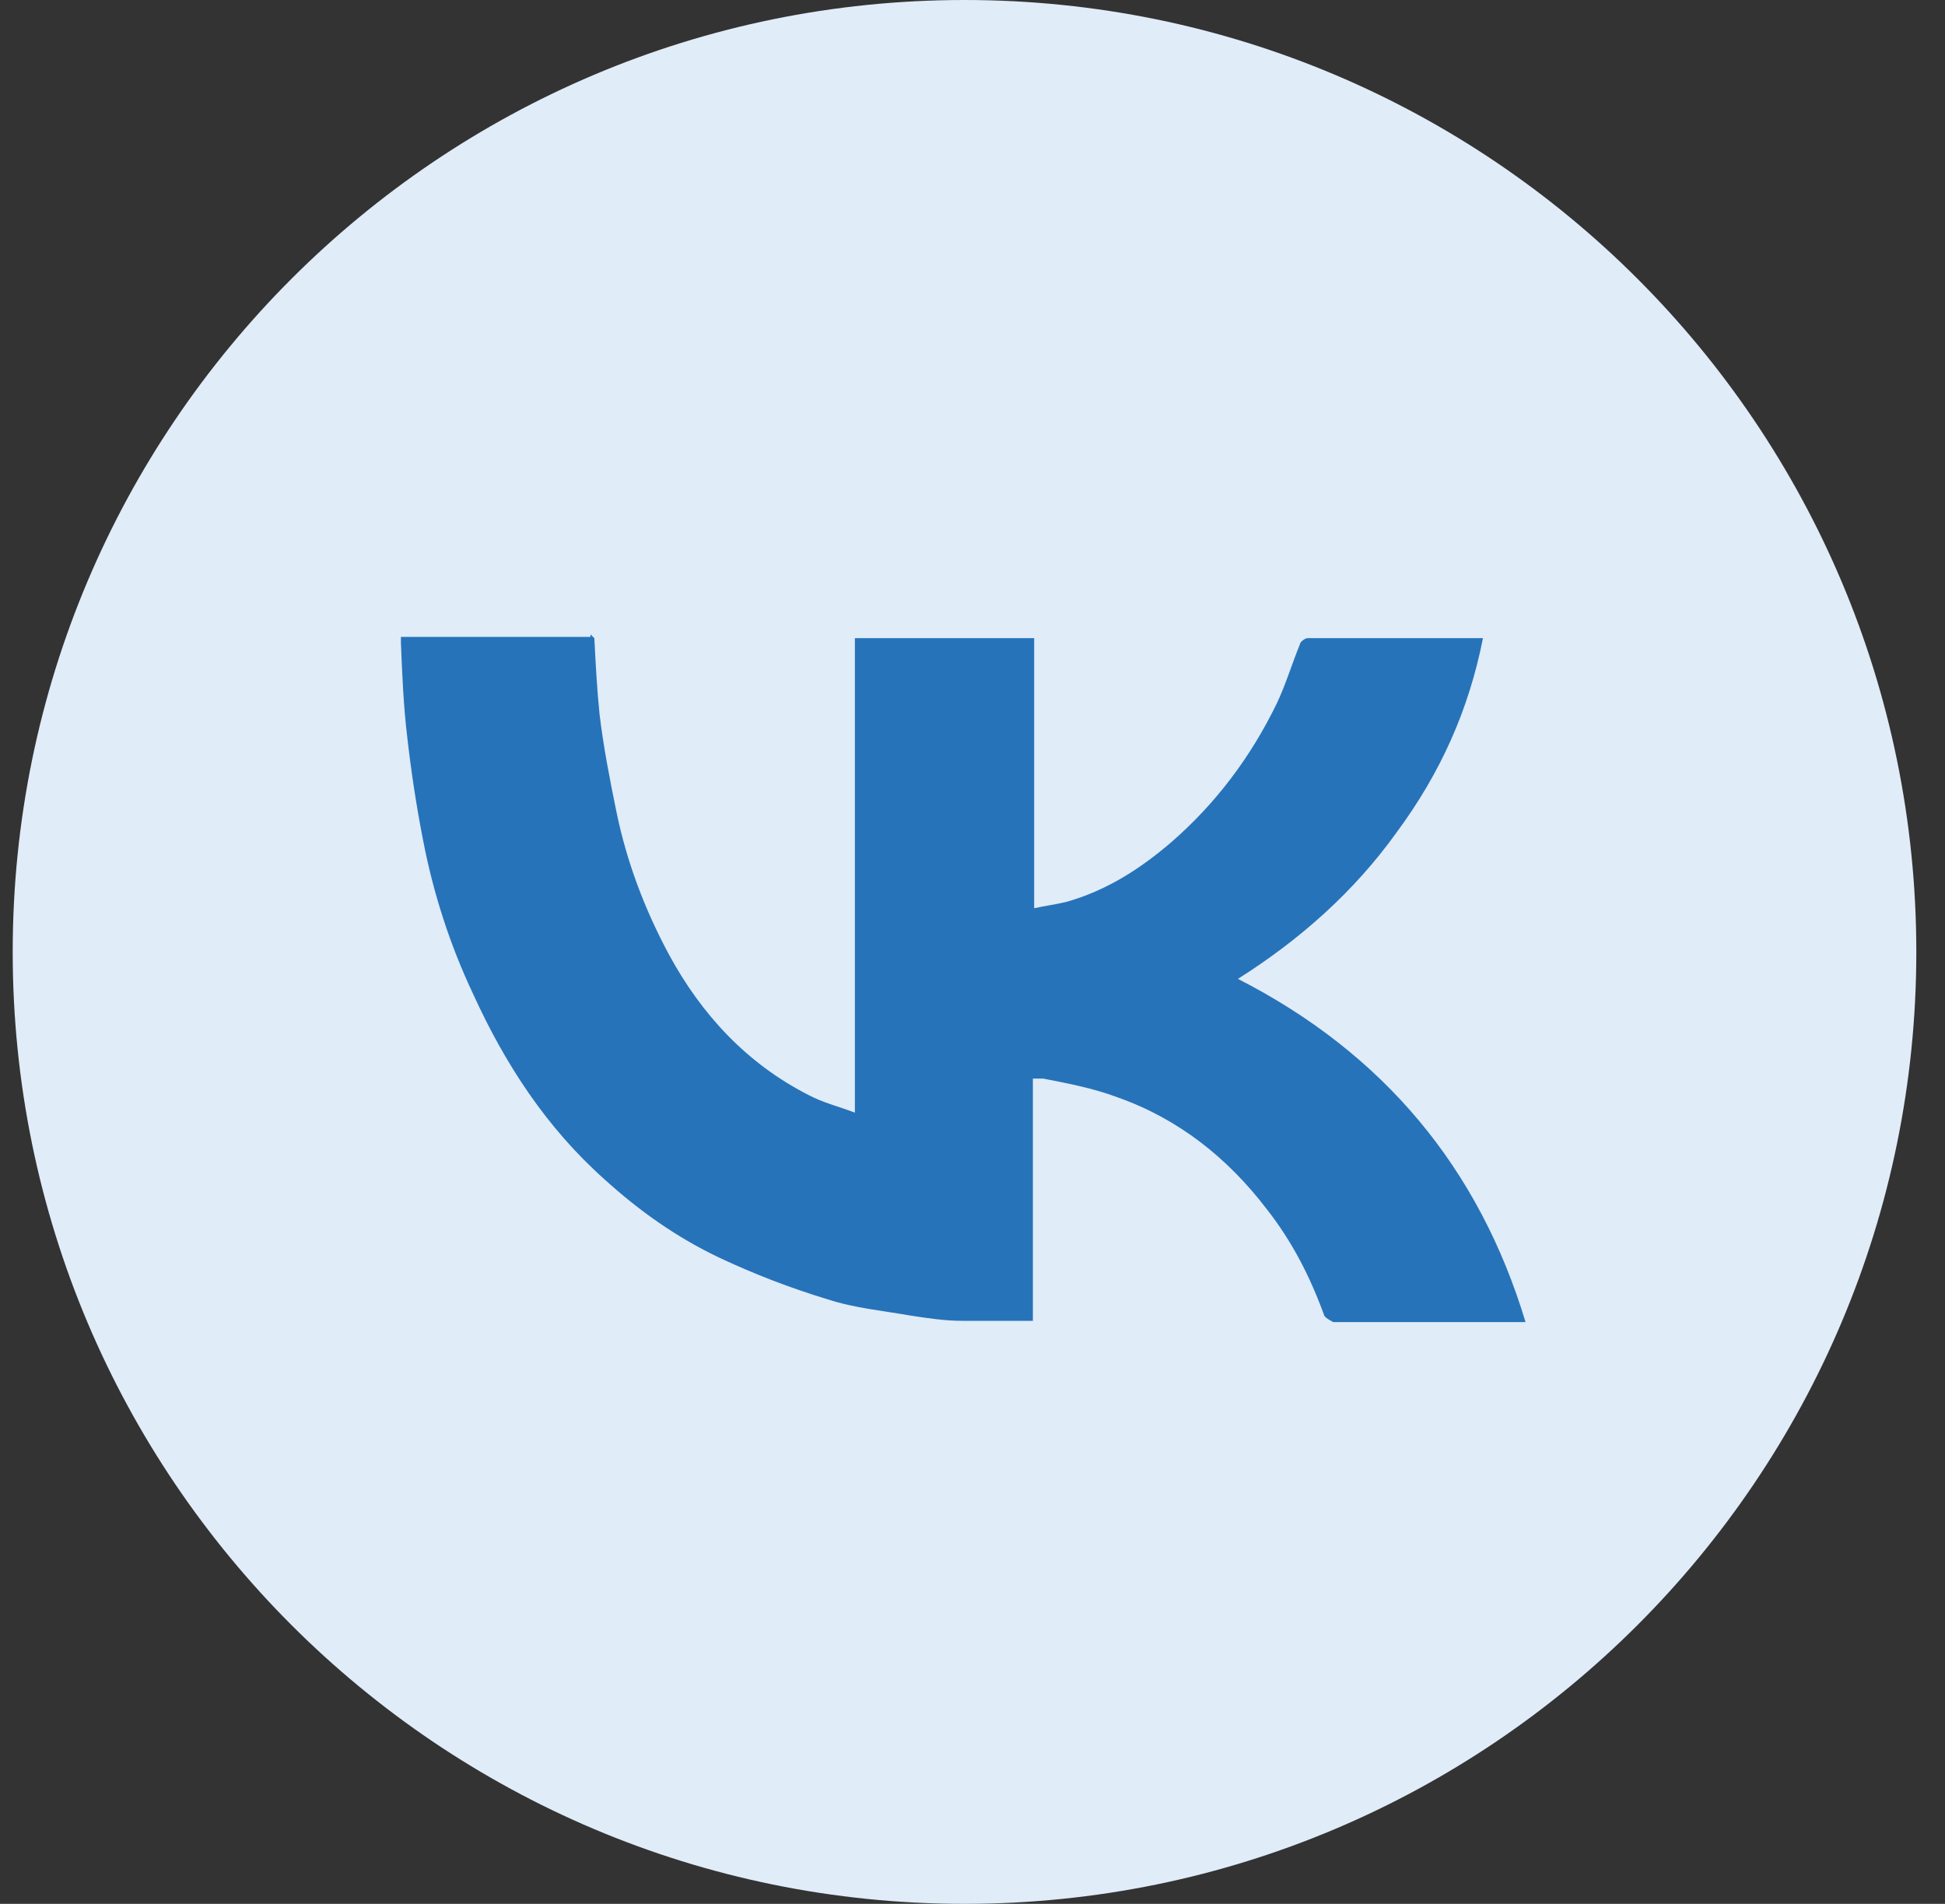 <?xml version="1.0" encoding="UTF-8"?> <svg xmlns="http://www.w3.org/2000/svg" width="47" height="46" viewBox="0 0 47 46" fill="none"><rect x="0" y="0" width="47" height="46" fill="#333333" stroke="none"/> <g clip-path="url(#clip0_223_12)"> <path d="M23.307 46C36.009 46 46.307 35.703 46.307 23C46.307 10.297 36.009 0 23.307 0C10.604 0 0.307 10.297 0.307 23C0.307 35.703 10.604 46 23.307 46Z" fill="#E0ECF8"></path> <path d="M14.362 15.419C14.393 16.029 14.425 16.639 14.487 17.249C14.581 18.041 14.736 18.834 14.892 19.596C15.141 20.816 15.578 21.974 16.17 23.072C16.949 24.505 18.04 25.694 19.536 26.456C19.878 26.639 20.253 26.73 20.658 26.883V15.419H24.99V21.944C25.27 21.883 25.52 21.852 25.769 21.791C26.735 21.517 27.545 20.999 28.293 20.358C29.384 19.413 30.225 18.285 30.849 17.005C31.067 16.547 31.223 16.029 31.41 15.572C31.41 15.511 31.534 15.419 31.597 15.419H35.835C35.492 17.157 34.807 18.681 33.747 20.114C32.719 21.547 31.41 22.706 29.914 23.651C33.435 25.45 35.742 28.224 36.864 31.944H32.22C32.22 31.944 32.033 31.852 32.002 31.791C31.659 30.846 31.223 29.992 30.599 29.2C29.665 27.98 28.48 27.035 27.015 26.517C26.454 26.303 25.831 26.181 25.208 26.06C25.145 26.06 25.083 26.06 24.959 26.06V31.913C24.366 31.913 23.805 31.913 23.244 31.913C22.839 31.913 22.434 31.852 22.029 31.791C21.343 31.669 20.658 31.608 20.003 31.395C19.099 31.121 18.227 30.785 17.385 30.389C16.357 29.901 15.453 29.261 14.612 28.499C13.209 27.249 12.212 25.724 11.433 24.017C10.872 22.828 10.467 21.578 10.217 20.267C10.062 19.474 9.937 18.651 9.843 17.828C9.75 17.066 9.719 16.303 9.688 15.541V15.389H14.269V15.328L14.362 15.419Z" fill="#2673BA"></path> </g> <defs> <clipPath id="clip0_223_12"> <rect width="46" height="46" fill="white" transform="translate(0.307)"></rect> </clipPath> </defs> </svg> 